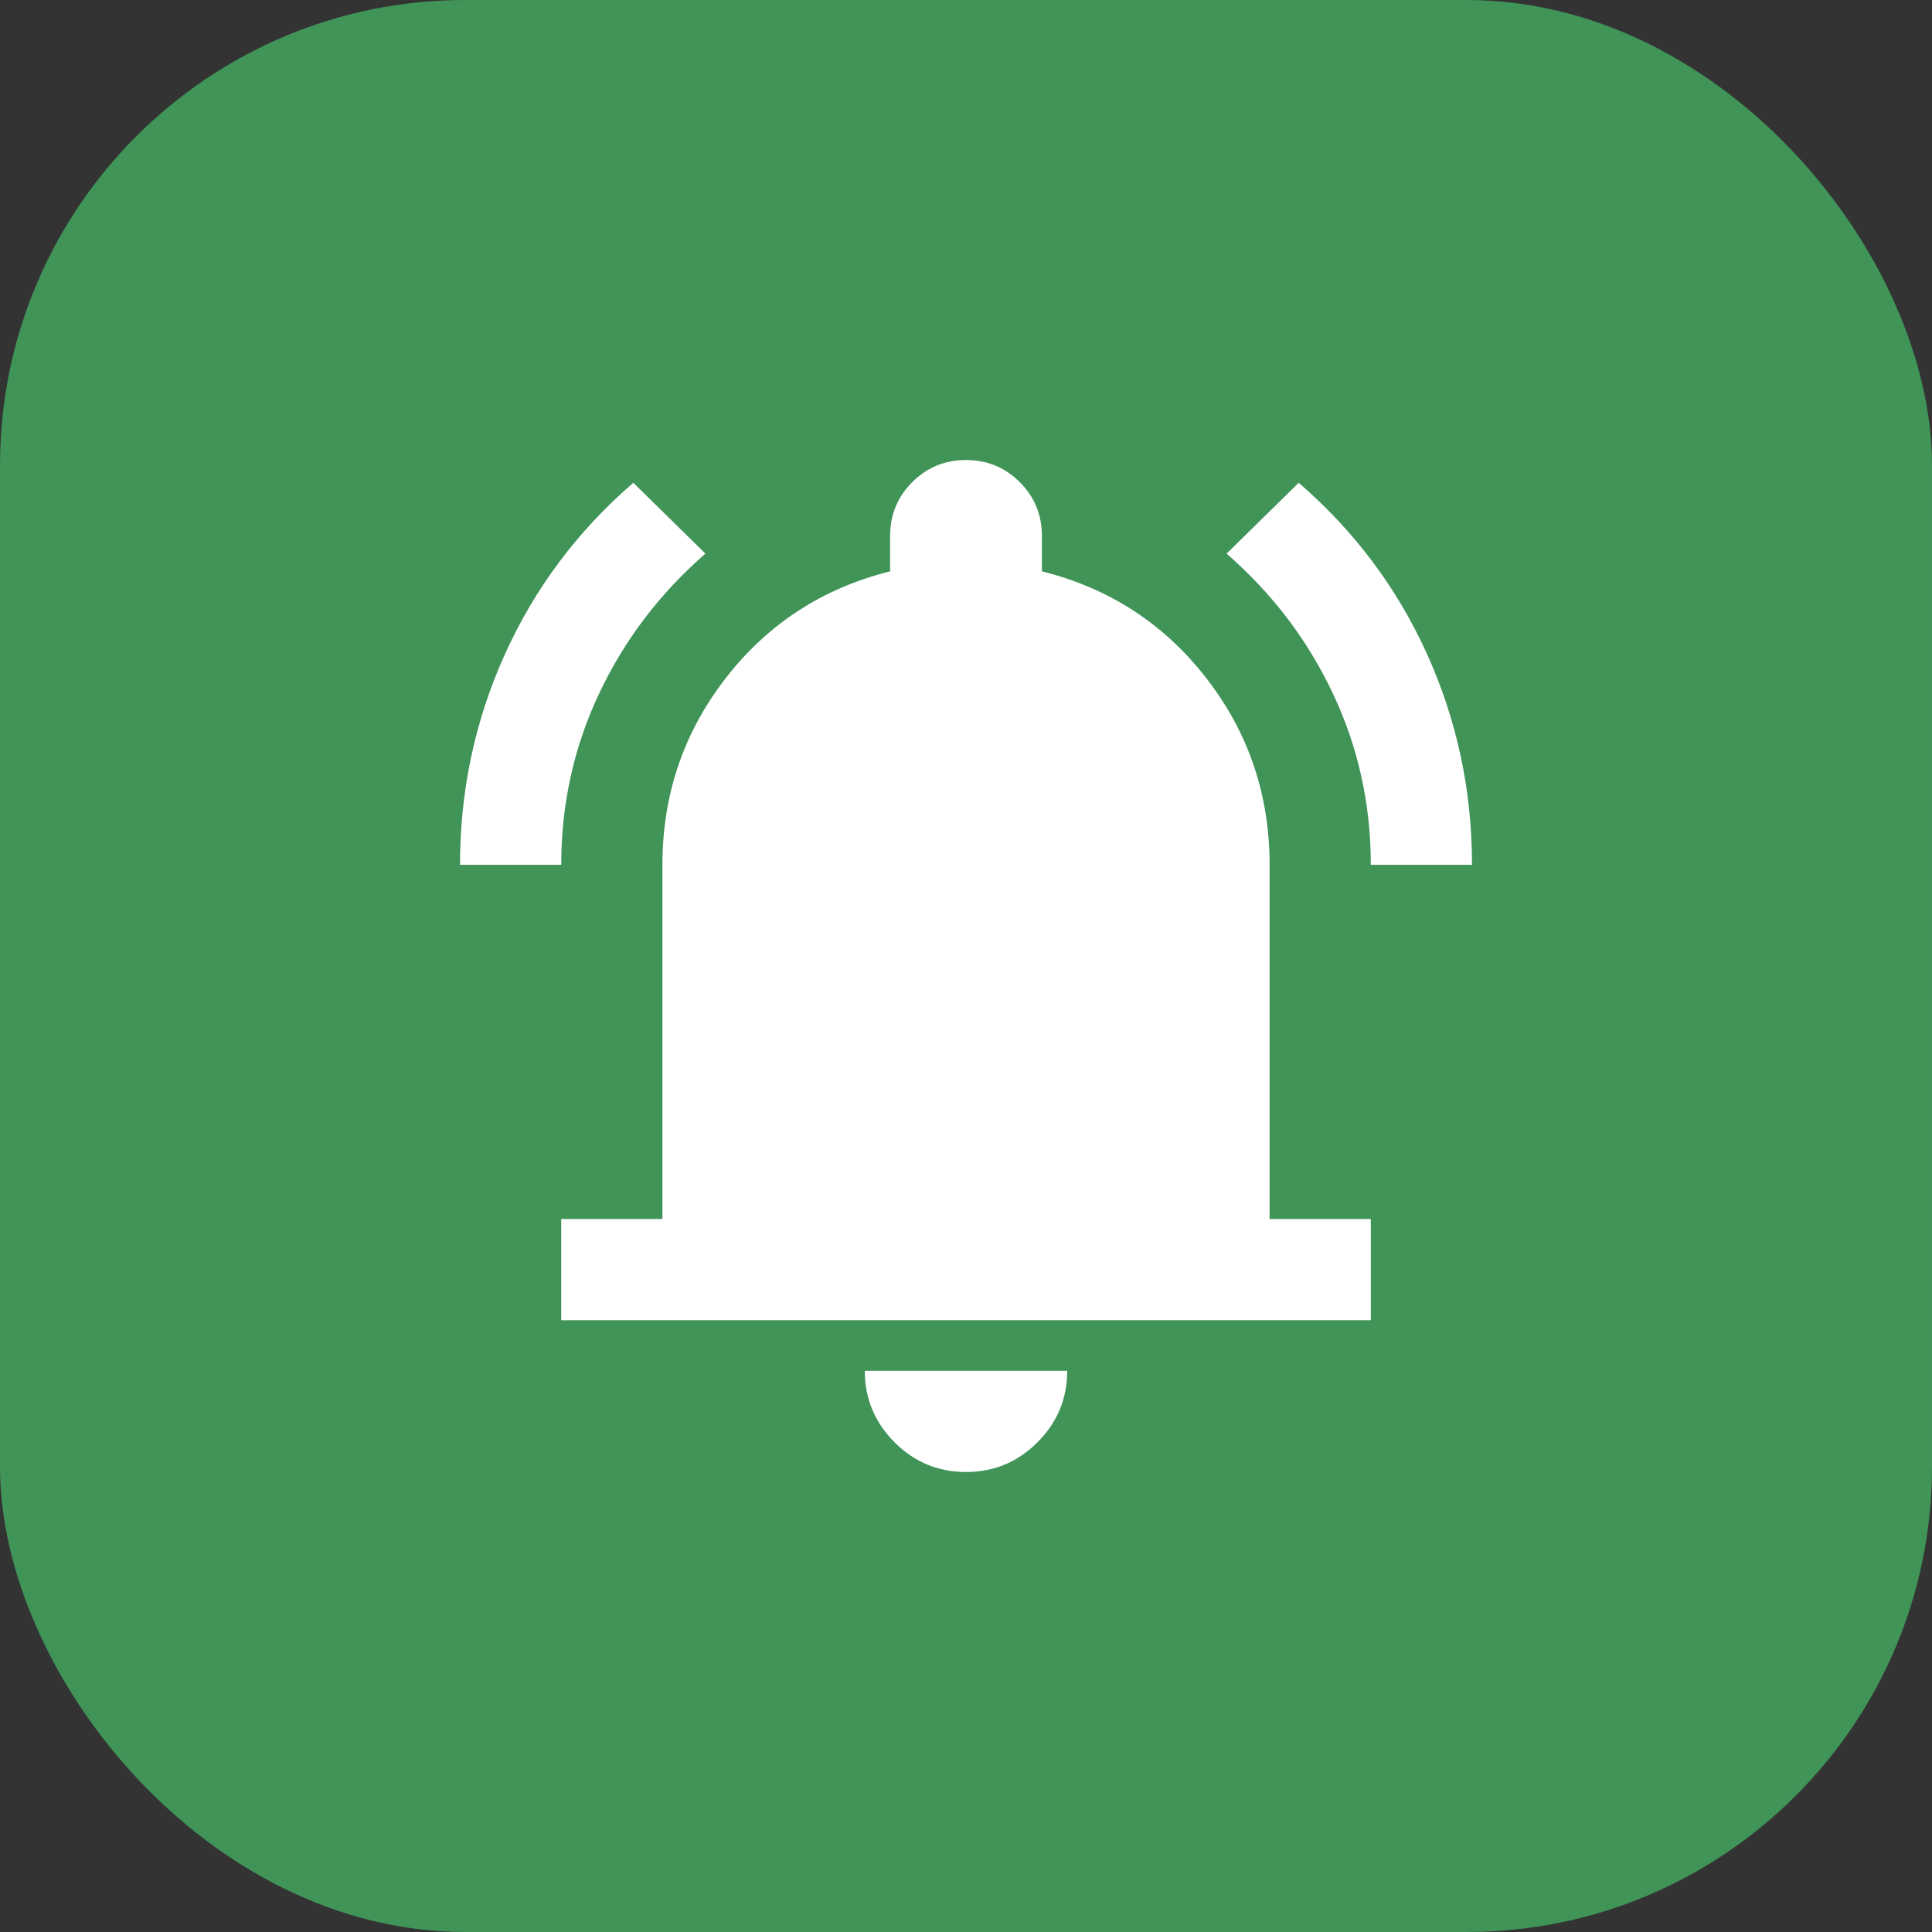 <svg xmlns="http://www.w3.org/2000/svg" width="490" height="490" viewBox="0 0 490 490" fill="none"><rect x="0" y="0" width="490" height="490" fill="#333333" stroke="none"/><rect width="490" height="490" rx="118" fill="#409458"></rect><mask id="mask0_511_255" style="mask-type:alpha" maskUnits="userSpaceOnUse" x="91" y="91" width="308" height="308"><rect x="91.006" y="91.006" width="307.994" height="307.994" fill="#D9D9D9"></rect></mask><g mask="url(#mask0_511_255)"><path d="M116.672 219.337C116.672 200.516 120.469 182.71 128.062 165.92C135.655 149.13 146.509 134.639 160.626 122.448L178.913 140.414C167.363 150.467 158.38 162.284 151.963 175.865C145.547 189.447 142.339 203.938 142.339 219.337H116.672ZM347.668 219.337C347.668 203.938 344.459 189.447 338.043 175.865C331.626 162.284 322.643 150.467 311.093 140.414L329.38 122.448C343.497 134.639 354.352 149.13 361.944 165.92C369.537 182.71 373.334 200.516 373.334 219.337H347.668ZM142.339 334.835V309.169H168.005V219.337C168.005 201.585 173.352 185.811 184.046 172.015C194.74 158.22 208.643 149.183 225.753 144.906V135.922C225.753 130.575 227.625 126.03 231.368 122.287C235.111 118.544 239.656 116.673 245.003 116.673C250.35 116.673 254.895 118.544 258.638 122.287C262.381 126.03 264.253 130.575 264.253 135.922V144.906C281.363 149.183 295.266 158.22 305.96 172.015C316.654 185.811 322.001 201.585 322.001 219.337V309.169H347.668V334.835H142.339ZM245.003 373.334C237.945 373.334 231.903 370.821 226.876 365.795C221.85 360.769 219.337 354.726 219.337 347.668H270.669C270.669 354.726 268.156 360.769 263.13 365.795C258.103 370.821 252.061 373.334 245.003 373.334Z" fill="white"></path></g></svg>